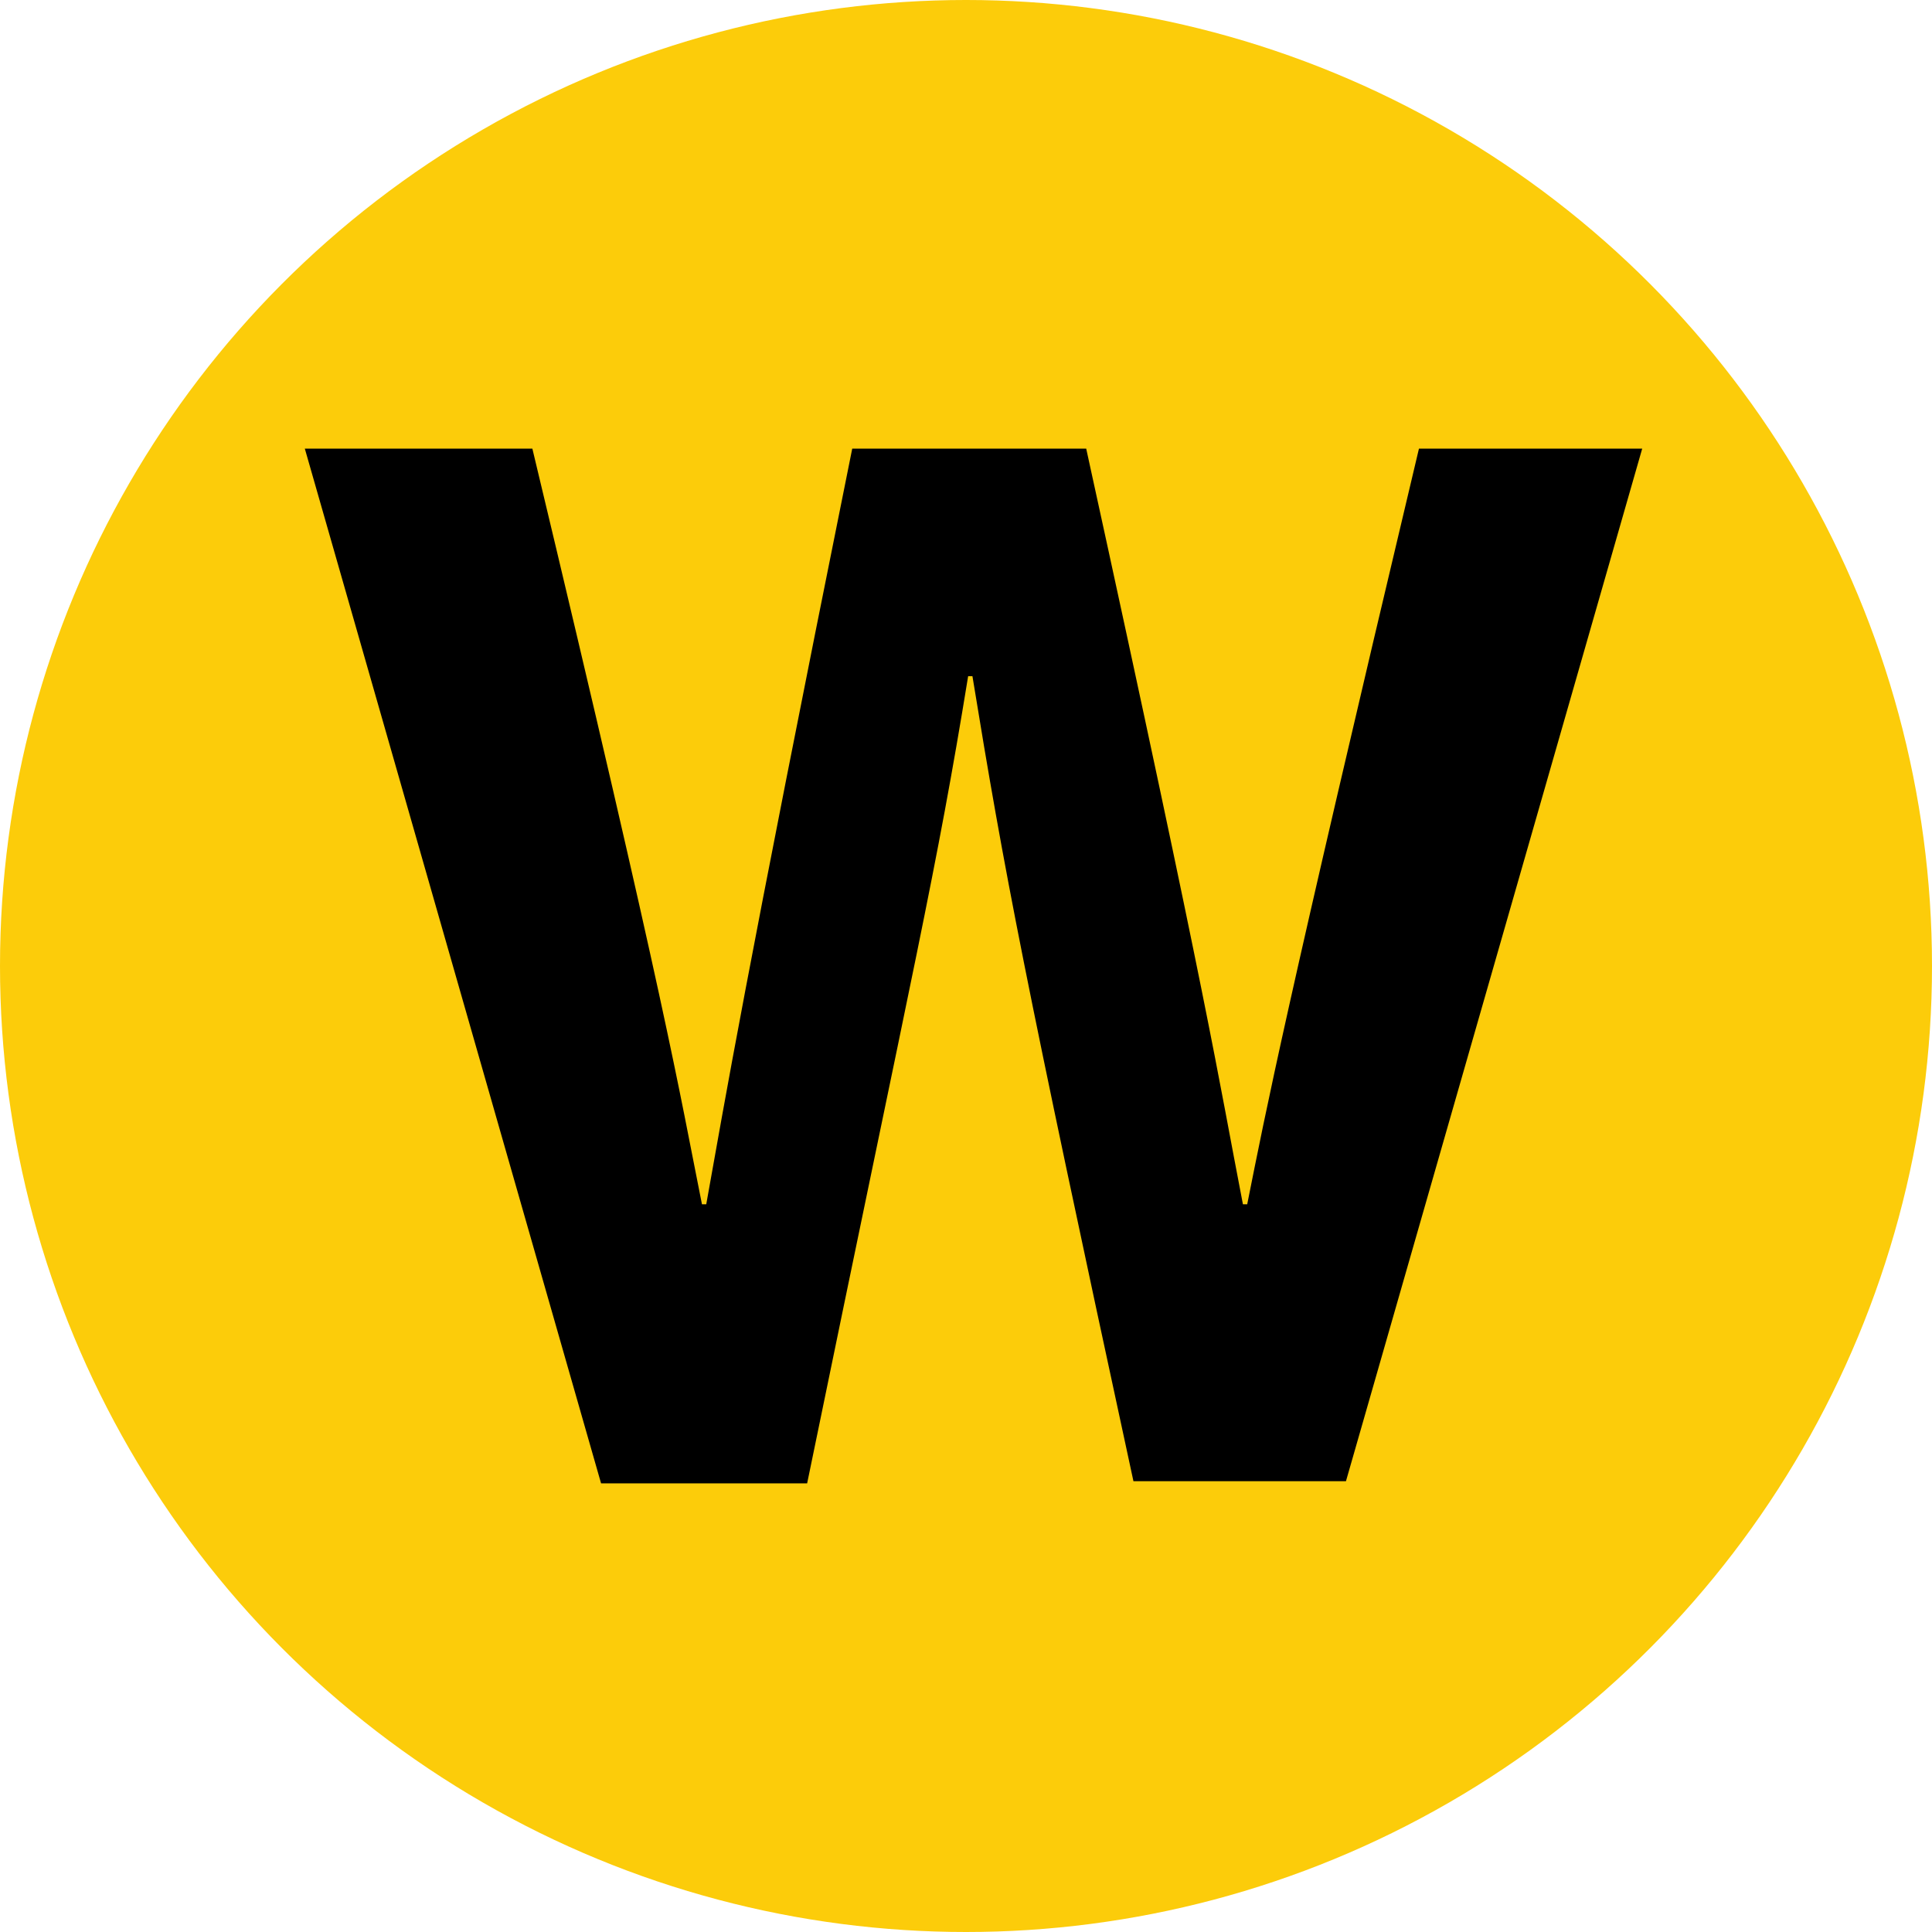 <svg xmlns="http://www.w3.org/2000/svg" width="100" height="100" viewBox="0 0 90 90" stroke-linejoin="round"><circle cx="45" cy="45" r="45" fill="rgb(252,204,10)"/><path d="m13.9 20.9 10.9 0c6.3 26.3 6.8 29.7 7.9 35.2l0.2 0c0.9-5 1.7-9.9 6.8-35.2l10.9 0c5.8 26.5 6.1 29 7.3 35.2l0.2 0c0.9-4.5 1.7-8.7 8-35.2l10.4 0-13.8 48.1-9.9 0C47.7 45.4 46.8 40.7 45.3 31.5l-0.2 0c-1.5 9.2-2.4 12.8-7.5 37.6l-9.6 0L14.2 20.9Z"/></svg>